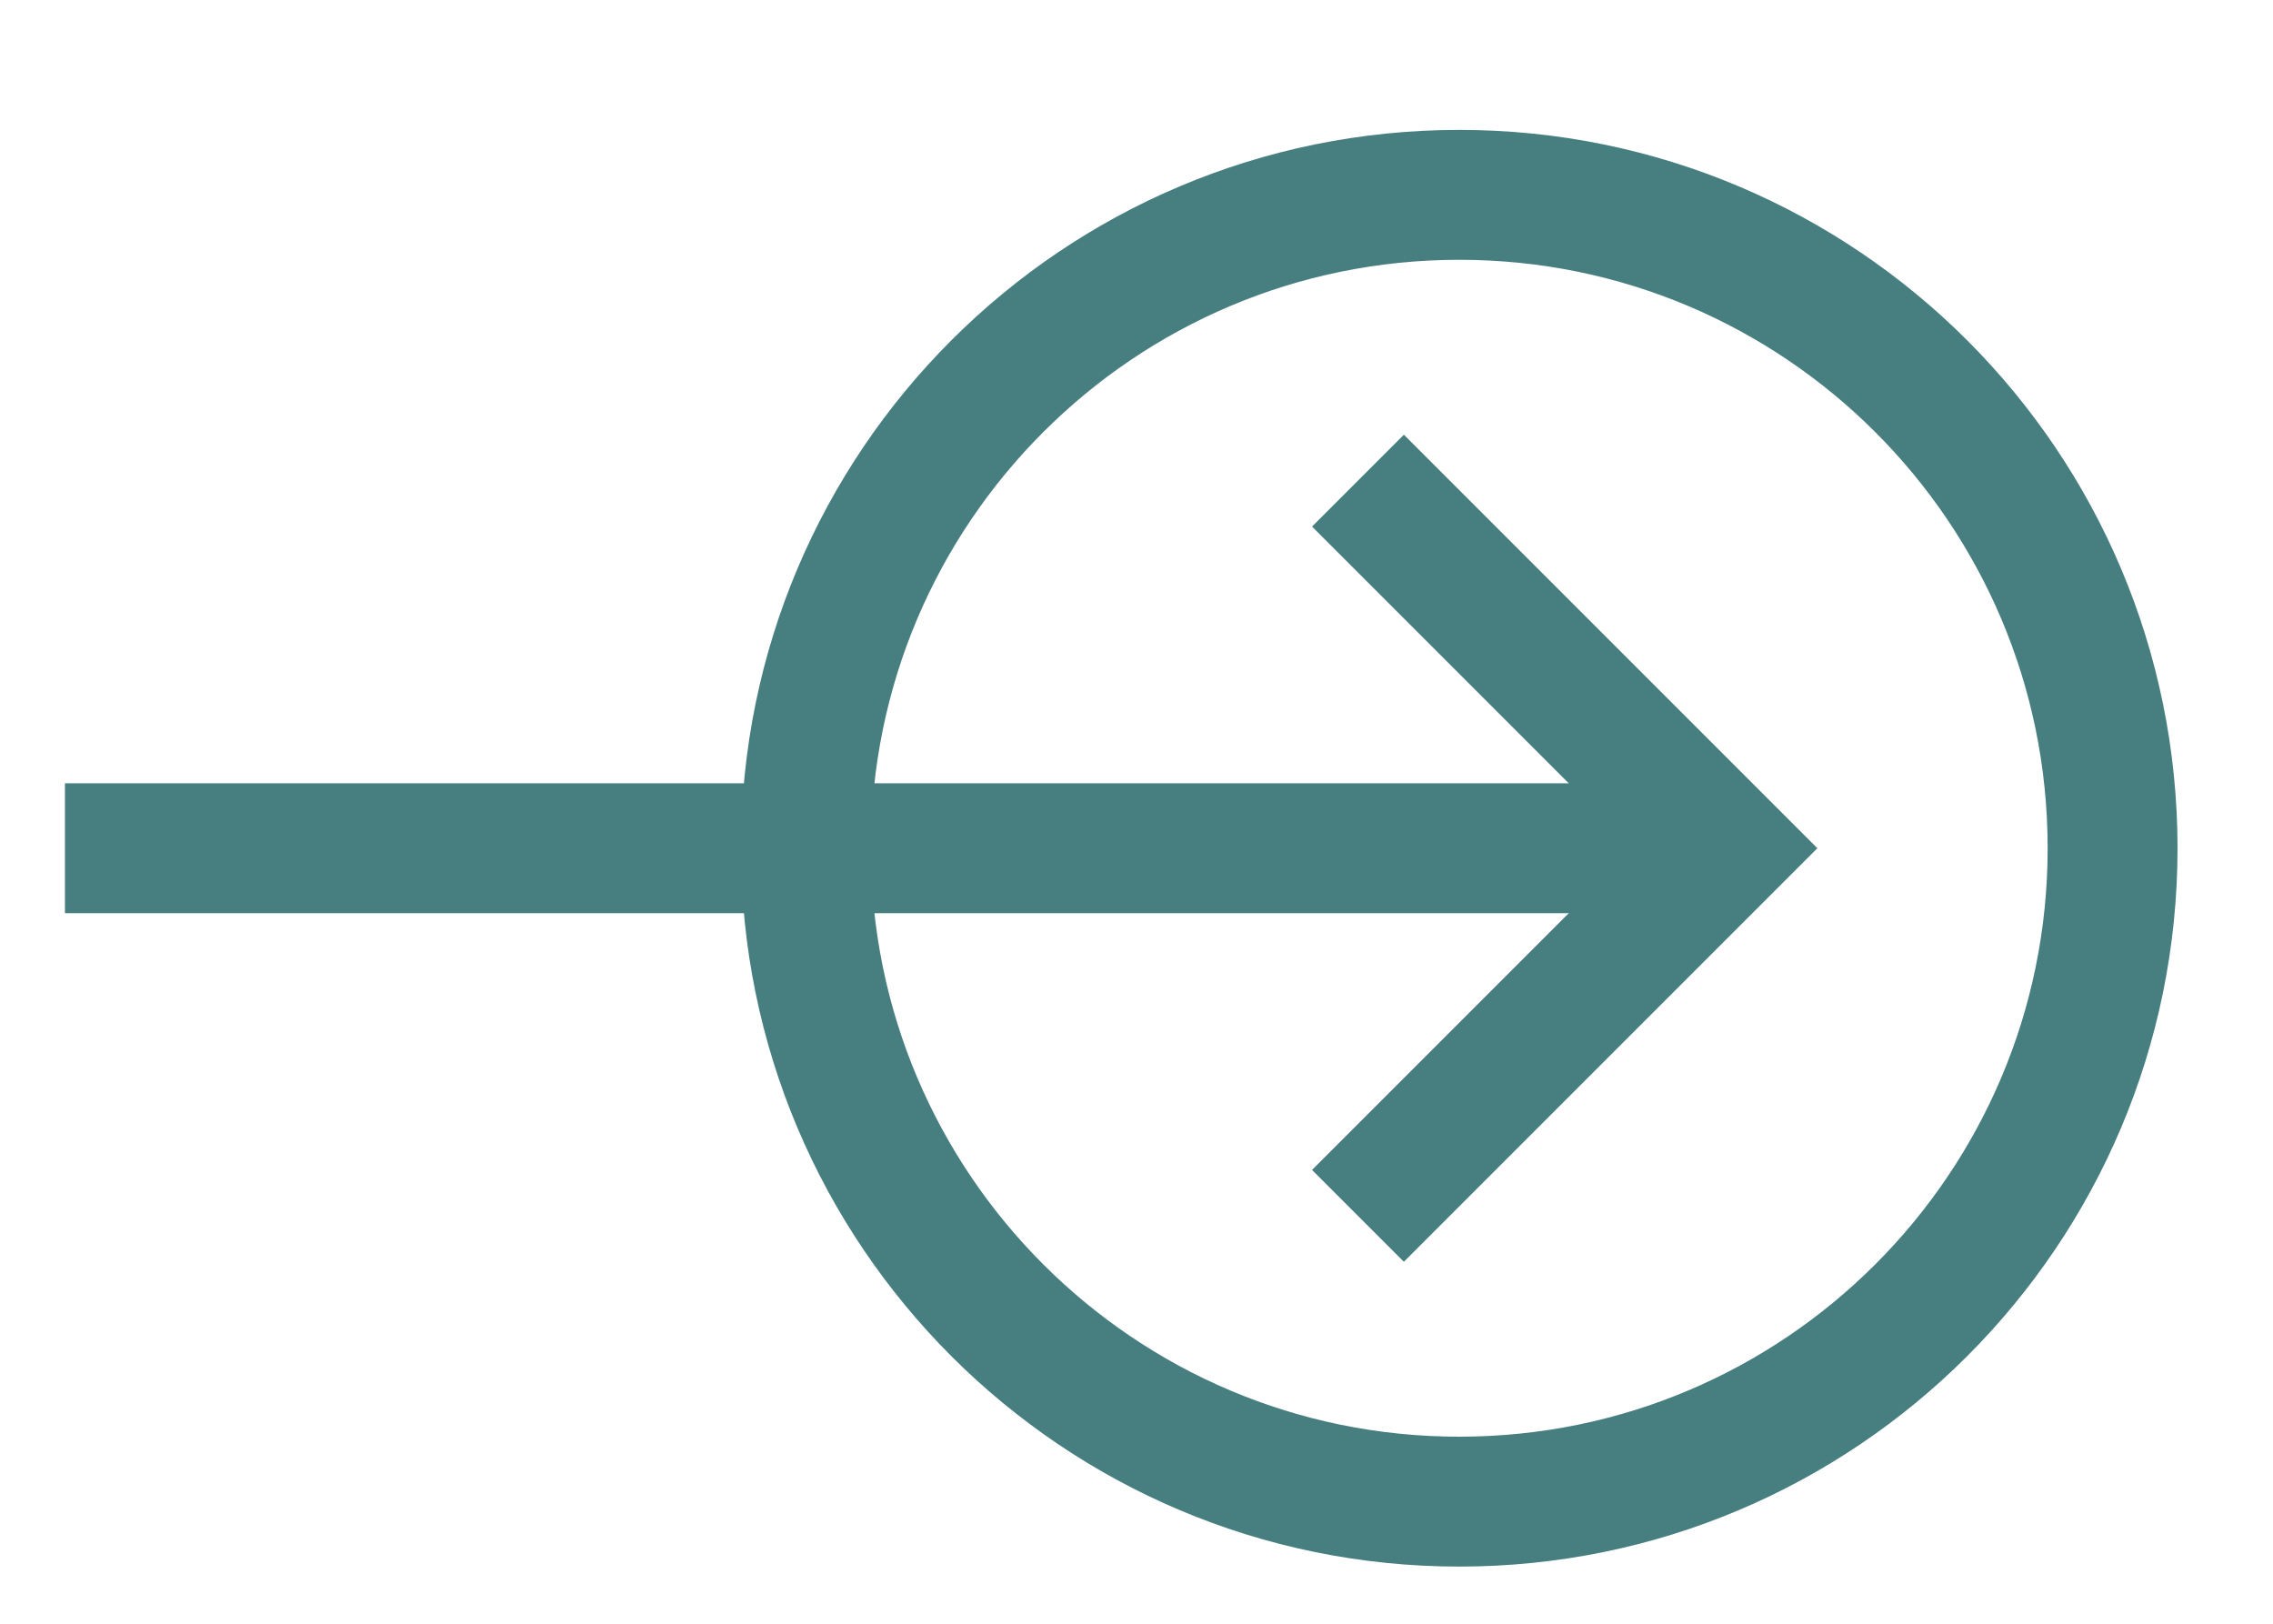 <svg xmlns="http://www.w3.org/2000/svg" width="35" height="25" viewBox="0 0 35 25" fill="none"><path d="M20.91 18.72L26.57 13.06L20.91 7.4" stroke="#477F80" stroke-width="2" stroke-miterlimit="10"></path><path d="M1 13.06H26.57" stroke="#477F80" stroke-width="2" stroke-miterlimit="10"></path><path d="M22.47 23.12C28.026 23.12 32.53 18.616 32.53 13.06C32.53 7.504 28.026 3 22.47 3C16.914 3 12.41 7.504 12.41 13.06C12.41 18.616 16.914 23.12 22.47 23.12Z" stroke="#477F80" stroke-width="2" stroke-miterlimit="10"></path></svg>